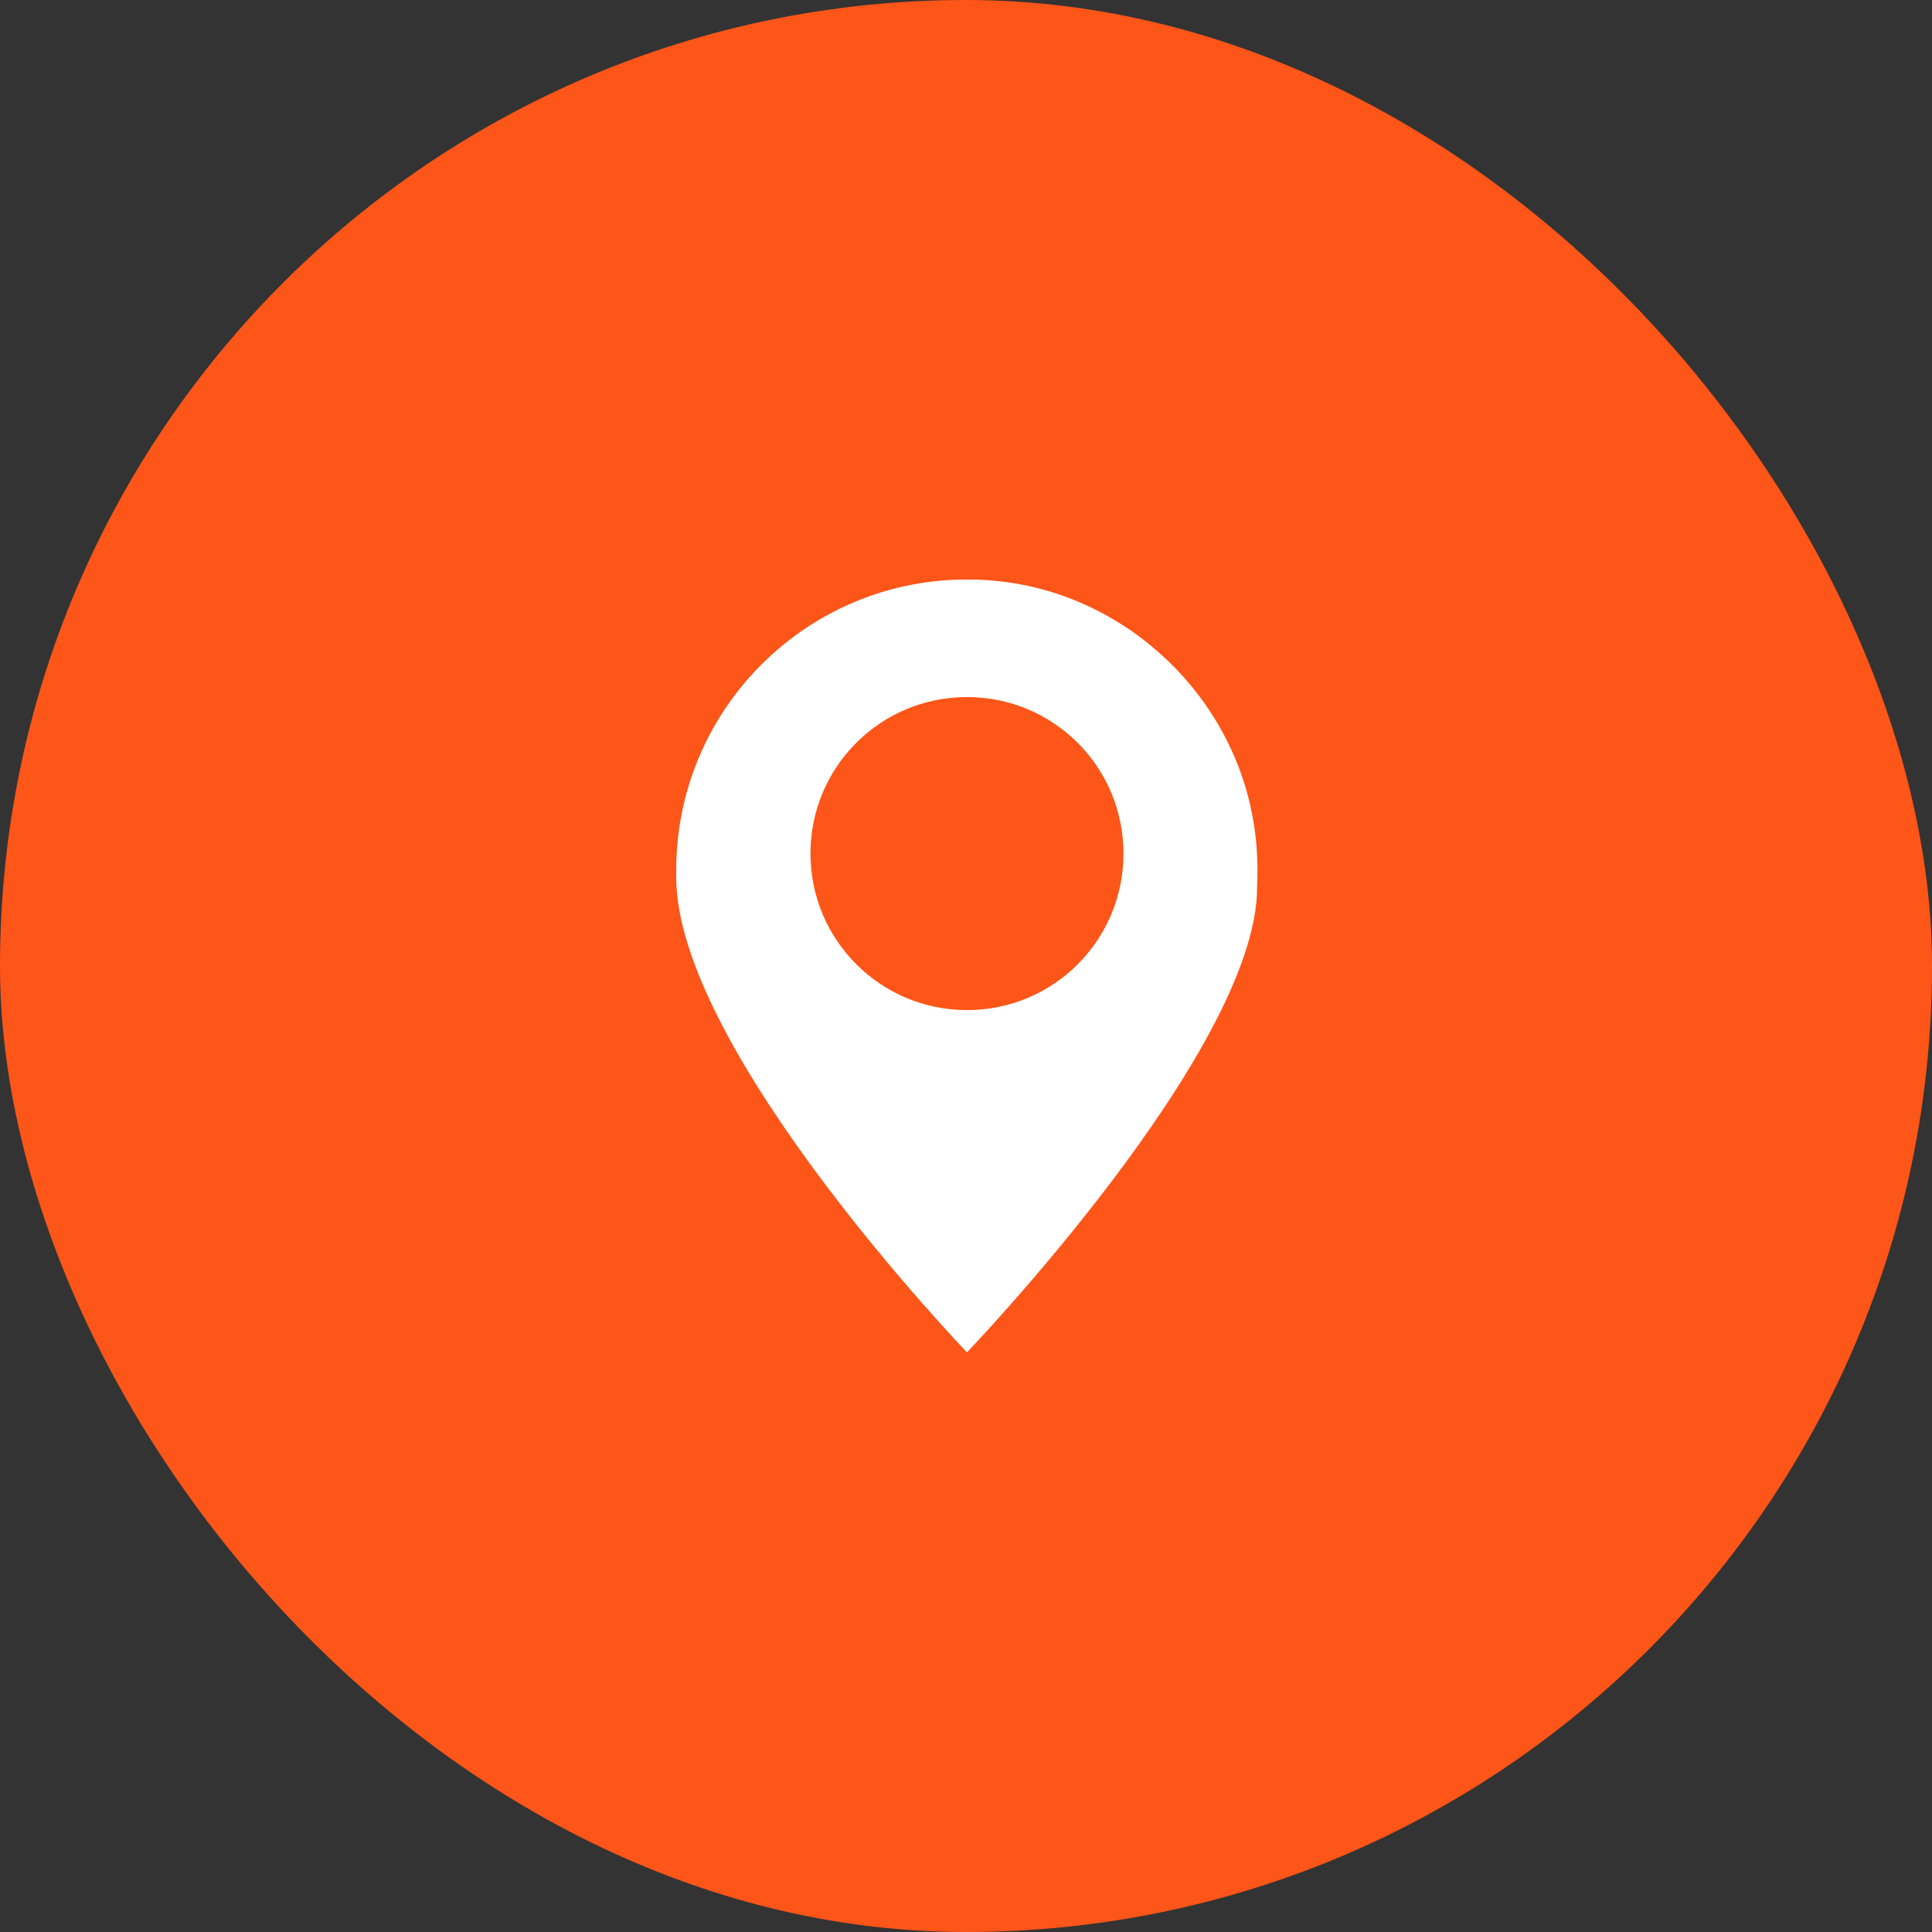 <svg width="40" height="40" viewBox="0 0 40 40" fill="none" xmlns="http://www.w3.org/2000/svg">
<rect x="0" y="0" width="40" height="40" fill="#333333" stroke="none"/>
<rect width="40" height="40" rx="20" fill="#FE5518"/>
<g clip-path="url(#clip0_1344_7600)">
<path d="M25.96 17.066C25.547 14.419 23.34 12.319 20.68 12.033C17.06 11.646 14 14.473 14 18.019C14 18.066 14 18.113 14 18.159C14 21.739 20.02 27.999 20.02 27.999C20.02 27.999 26.027 21.739 26.027 18.372C26.027 18.299 26.033 18.233 26.033 18.159C26.04 17.799 26.02 17.439 25.96 17.066ZM20.02 20.913C18.233 20.913 16.78 19.466 16.78 17.672C16.78 15.879 18.227 14.432 20.02 14.432C21.813 14.432 23.26 15.879 23.26 17.672C23.26 19.466 21.813 20.913 20.02 20.913Z" fill="white"/>
</g>
<defs>
<clipPath id="clip0_1344_7600">
<rect width="16" height="16" fill="white" transform="translate(12 12)"/>
</clipPath>
</defs>
</svg>
